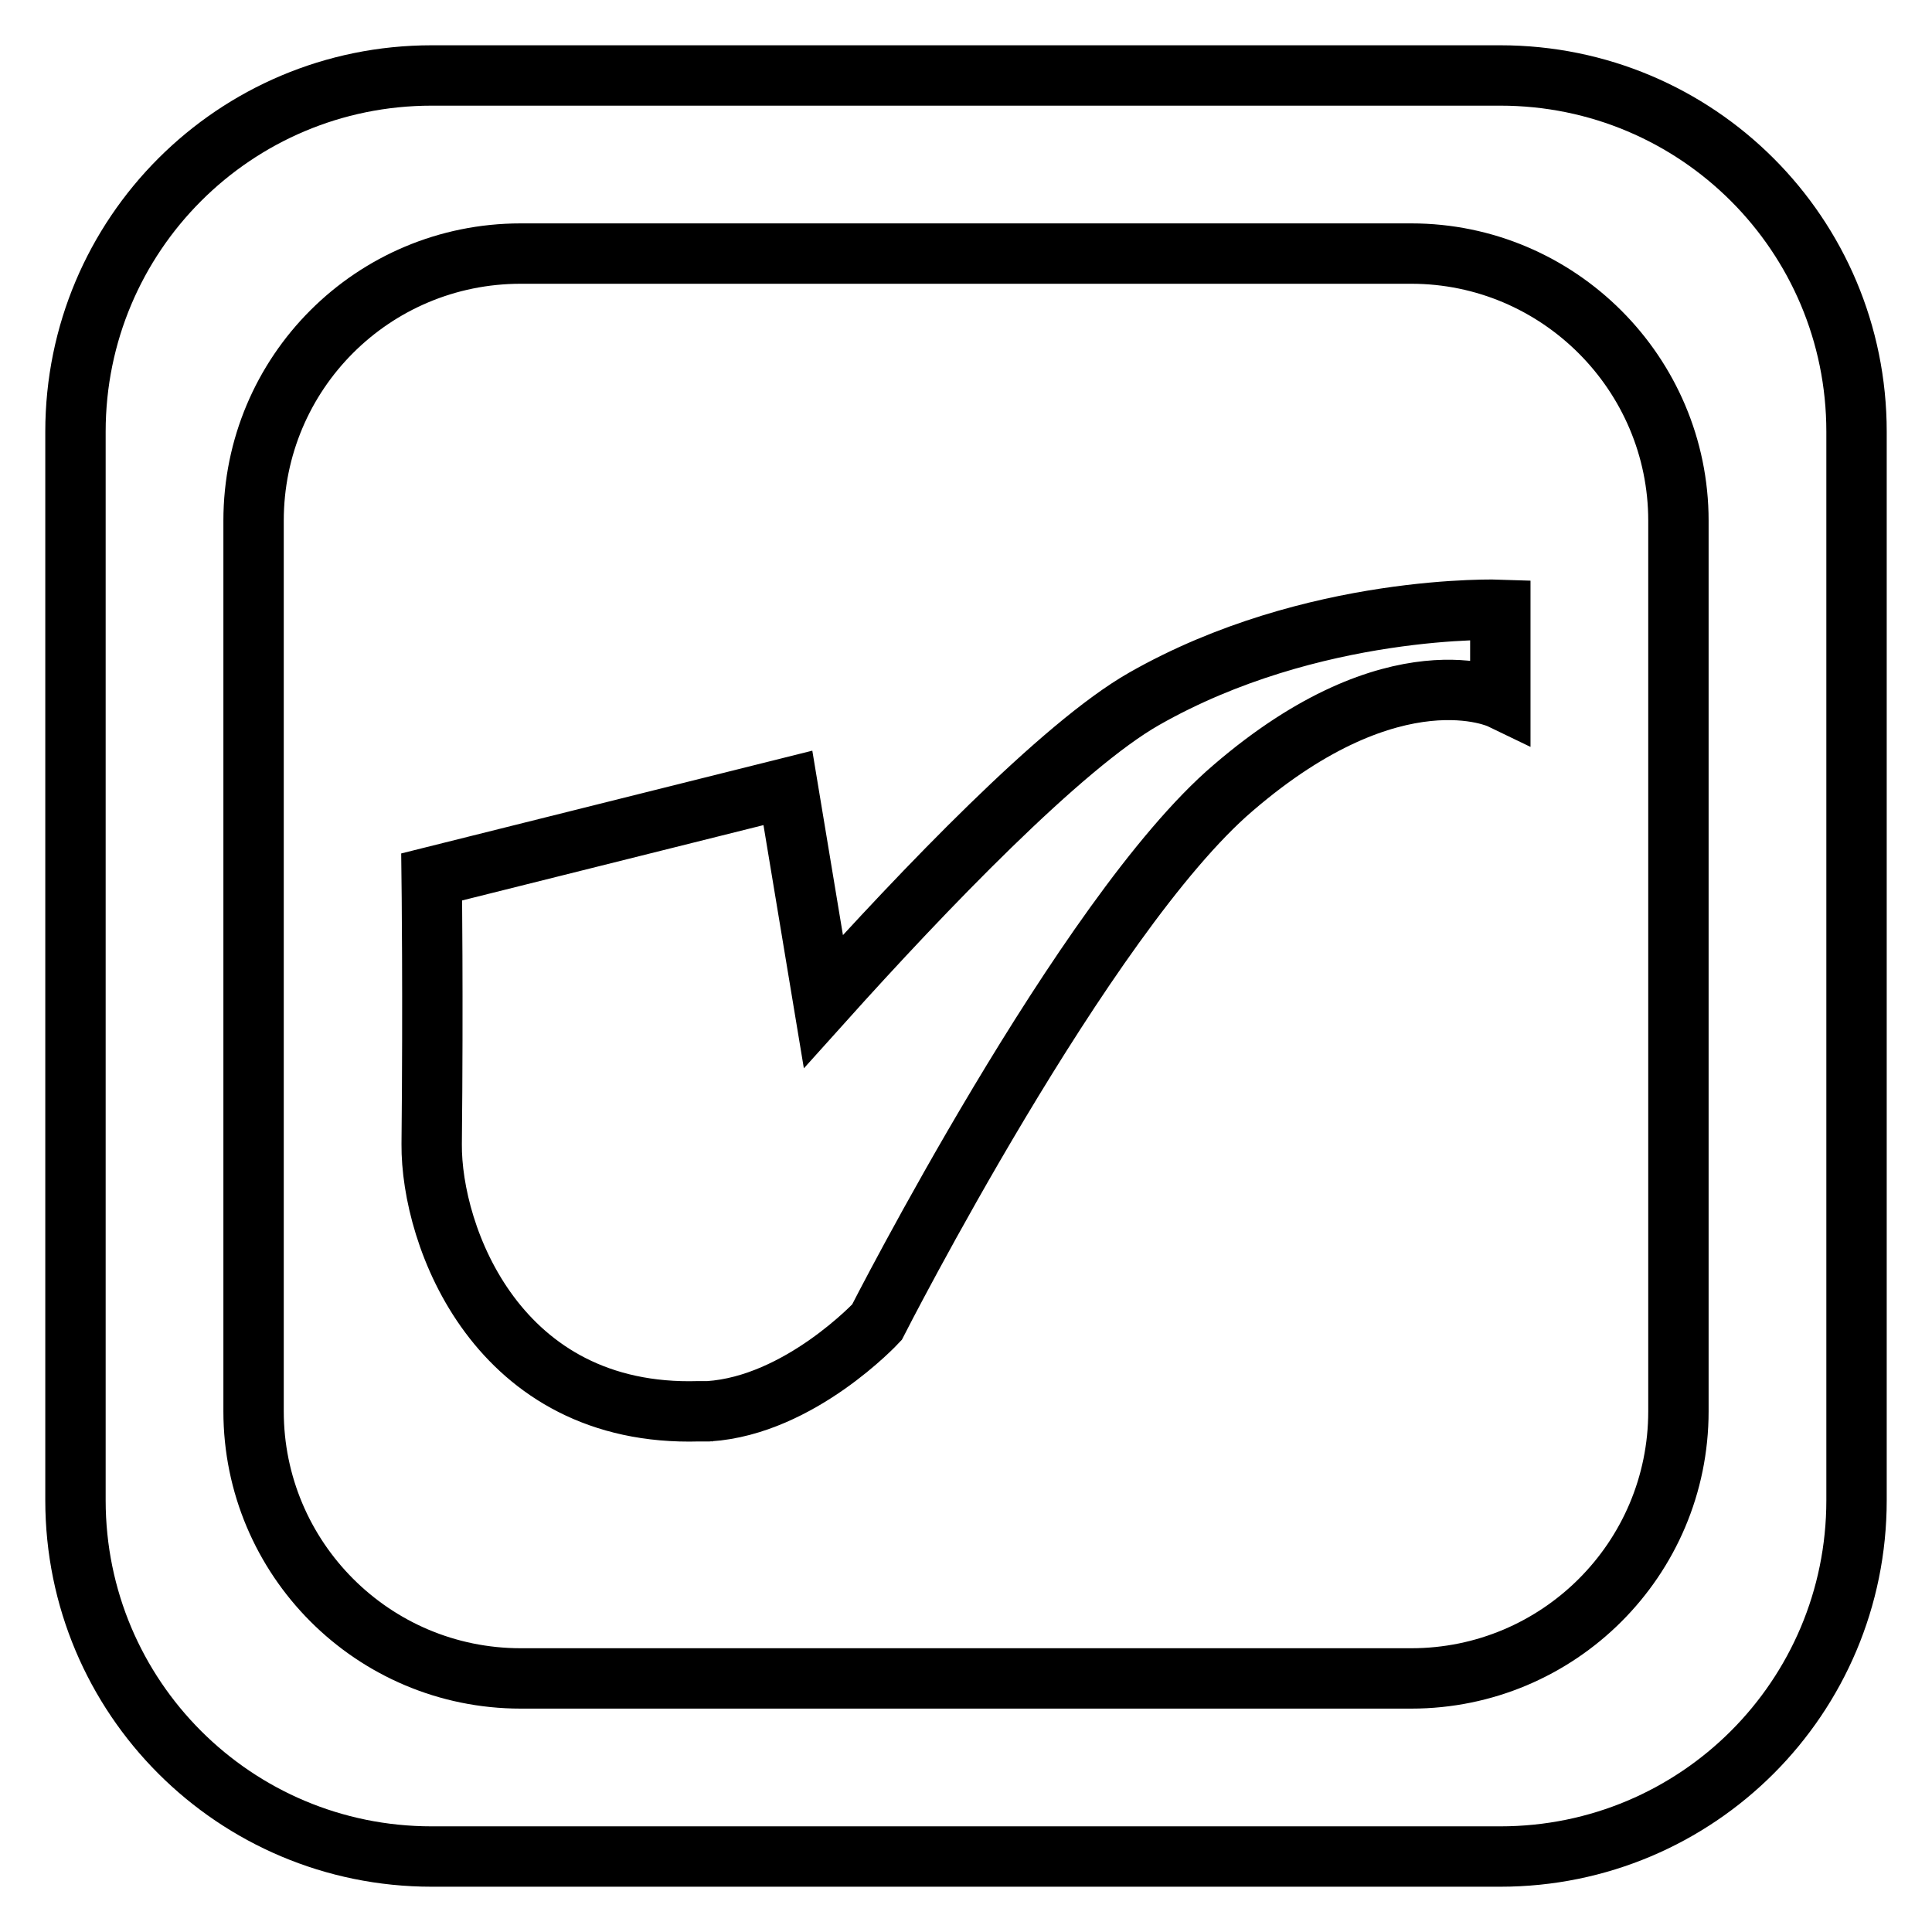 <?xml version="1.0" encoding="utf-8"?>
<!-- Svg Vector Icons : http://www.onlinewebfonts.com/icon -->
<!DOCTYPE svg PUBLIC "-//W3C//DTD SVG 1.1//EN" "http://www.w3.org/Graphics/SVG/1.1/DTD/svg11.dtd">
<svg version="1.1" xmlns="http://www.w3.org/2000/svg" xmlns:xlink="http://www.w3.org/1999/xlink" x="0px" y="0px" viewBox="0 0 256 256" enable-background="new 0 0 256 256" xml:space="preserve">
<g> <path stroke-width="8" fill-opacity="0" stroke="#000000"  d="M94.4,187c0,0-0.1,0-0.1,0C94.4,187,94.4,187,94.4,187z M246,57.2v141.6c0,26.1-21.1,47.2-47.2,47.2H57.2 C31.1,246,10,224.9,10,198.8V57.2C10,31.1,31.1,10,57.2,10h141.6C224.9,10,246,31.1,246,57.2z M222.4,69 c0-19.5-15.9-35.4-35.4-35.4H69c-19.6,0-35.4,15.8-35.4,35.4v118c0,19.5,15.8,35.4,35.4,35.4h118c19.5,0,35.4-15.8,35.4-35.4V69z  M151.6,92.6c-10.9,6.2-29.2,25.3-42.5,40.1l-4.7-28.3l-47.2,11.8c0,0,0.2,16,0,35.4c-0.1,12.2,8.7,36.2,35.4,35.4c0,0,0,0,0,0 c0.1,0,0.6,0,1,0c-0.3,0-0.6,0-1,0c0,0,0,0,0,0c0.4,0,0.9,0,1.3,0c12.1-0.8,22.3-11.8,22.3-11.8s27.5-54,47.2-70.8 c21.5-18.5,35.4-11.8,35.4-11.8V80.8C198.8,80.8,173.9,79.9,151.6,92.6z"/></g>
</svg>